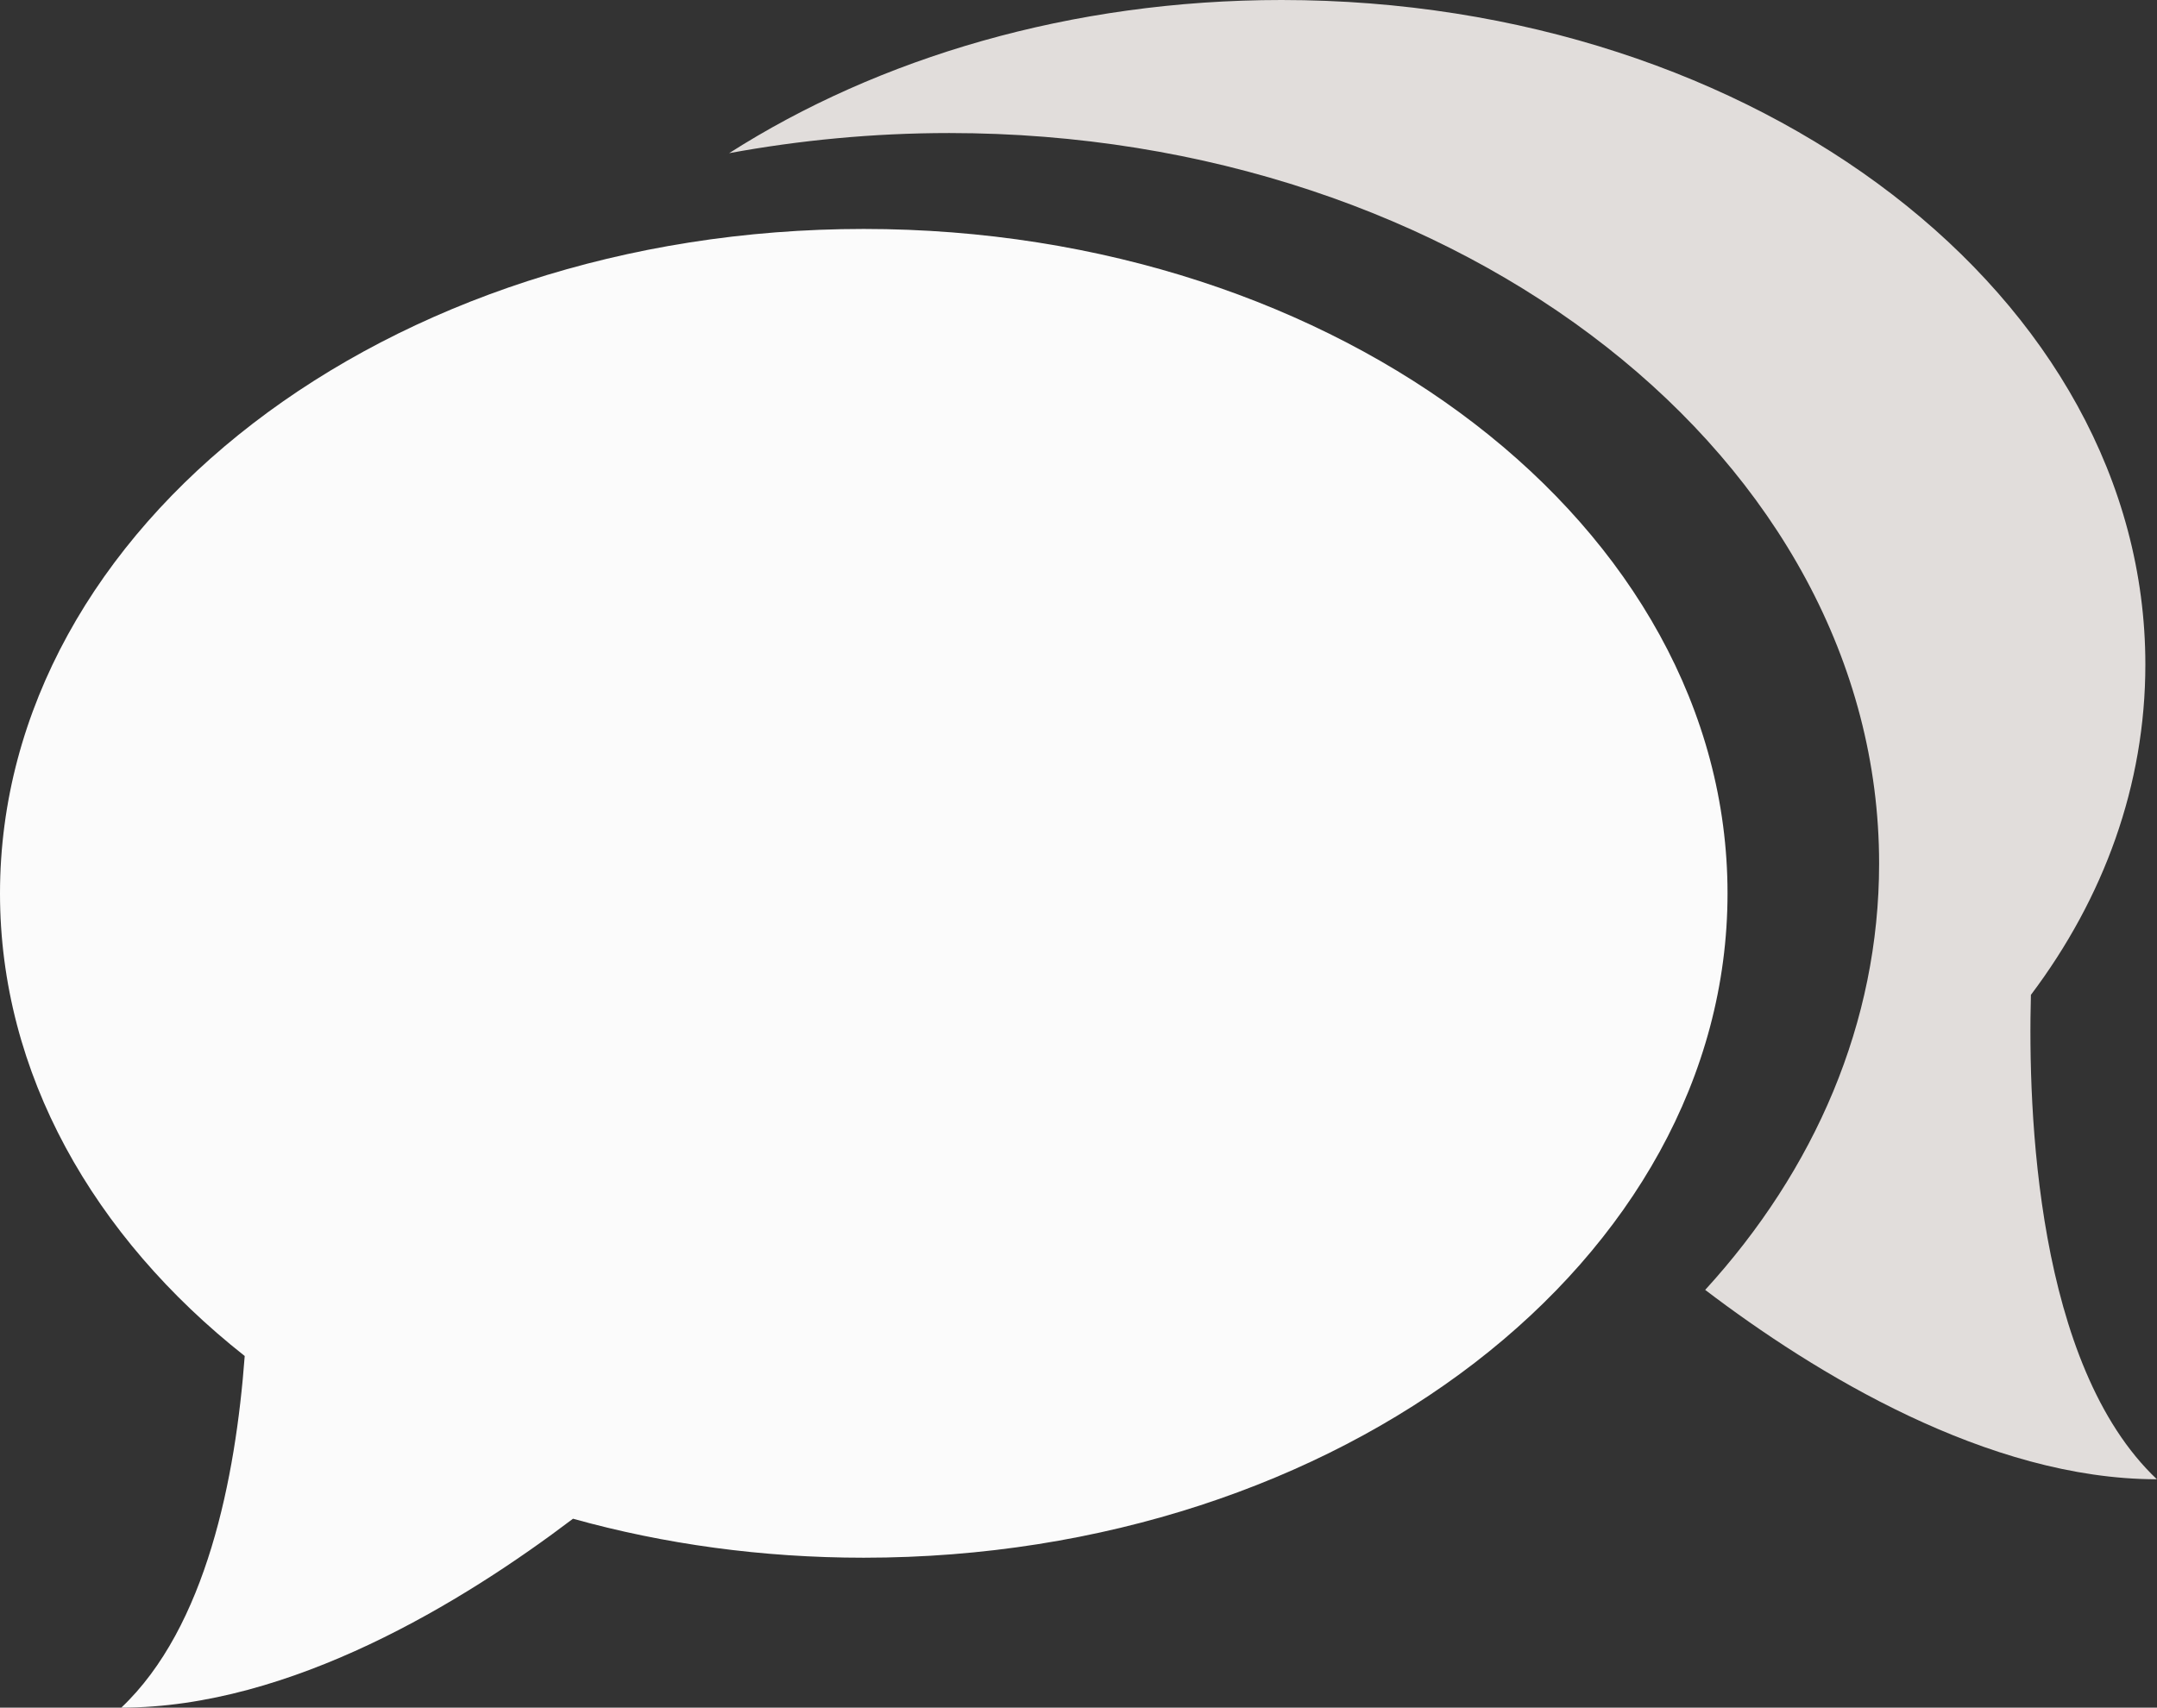 <?xml version="1.0" encoding="UTF-8"?>
<svg id="_Akhtist" data-name="© Akhtist" xmlns="http://www.w3.org/2000/svg" viewBox="0 0 185.28 146.71">
  <rect x="0" y="0" width="185.28" height="146.71" fill="#333333" stroke="none"/>
  <defs>
    <style>
      .cls-1 {
        fill: #e1dddb;
      }

      .cls-1, .cls-2 {
        stroke-width: 0px;
      }

      .cls-2 {
        fill: #fbfbfb;
      }
    </style>
  </defs>
  <path class="cls-2" d="M74.19,19.67C33.22,19.67,0,45.2,0,76.76c0,15.44,8.02,29.48,21.02,39.74-.78,10.47-3.3,23.3-10.6,30.21,14.56,0,29.38-9.09,38.8-16.23,7.81,2.18,16.23,3.35,24.97,3.35,40.97,0,74.2-25.59,74.2-57.08S115.17,19.67,74.19,19.67Z"/>
  <path class="cls-1" d="M174.46,85.46c6.25-8.31,9.82-18,9.82-28.37C184.28,25.53,151.05,0,110.08,0c-18.07,0-34.62,4.97-47.45,13.16,6.02-1.11,12.39-1.73,18.91-1.73,44.08,0,79.87,28.1,79.87,62.76,0,13.66-5.52,26.32-14.94,36.63,9.38,7.14,24.26,16.27,38.8,16.27-10.36-9.8-11.09-31.6-10.82-41.64Z"/>
</svg>